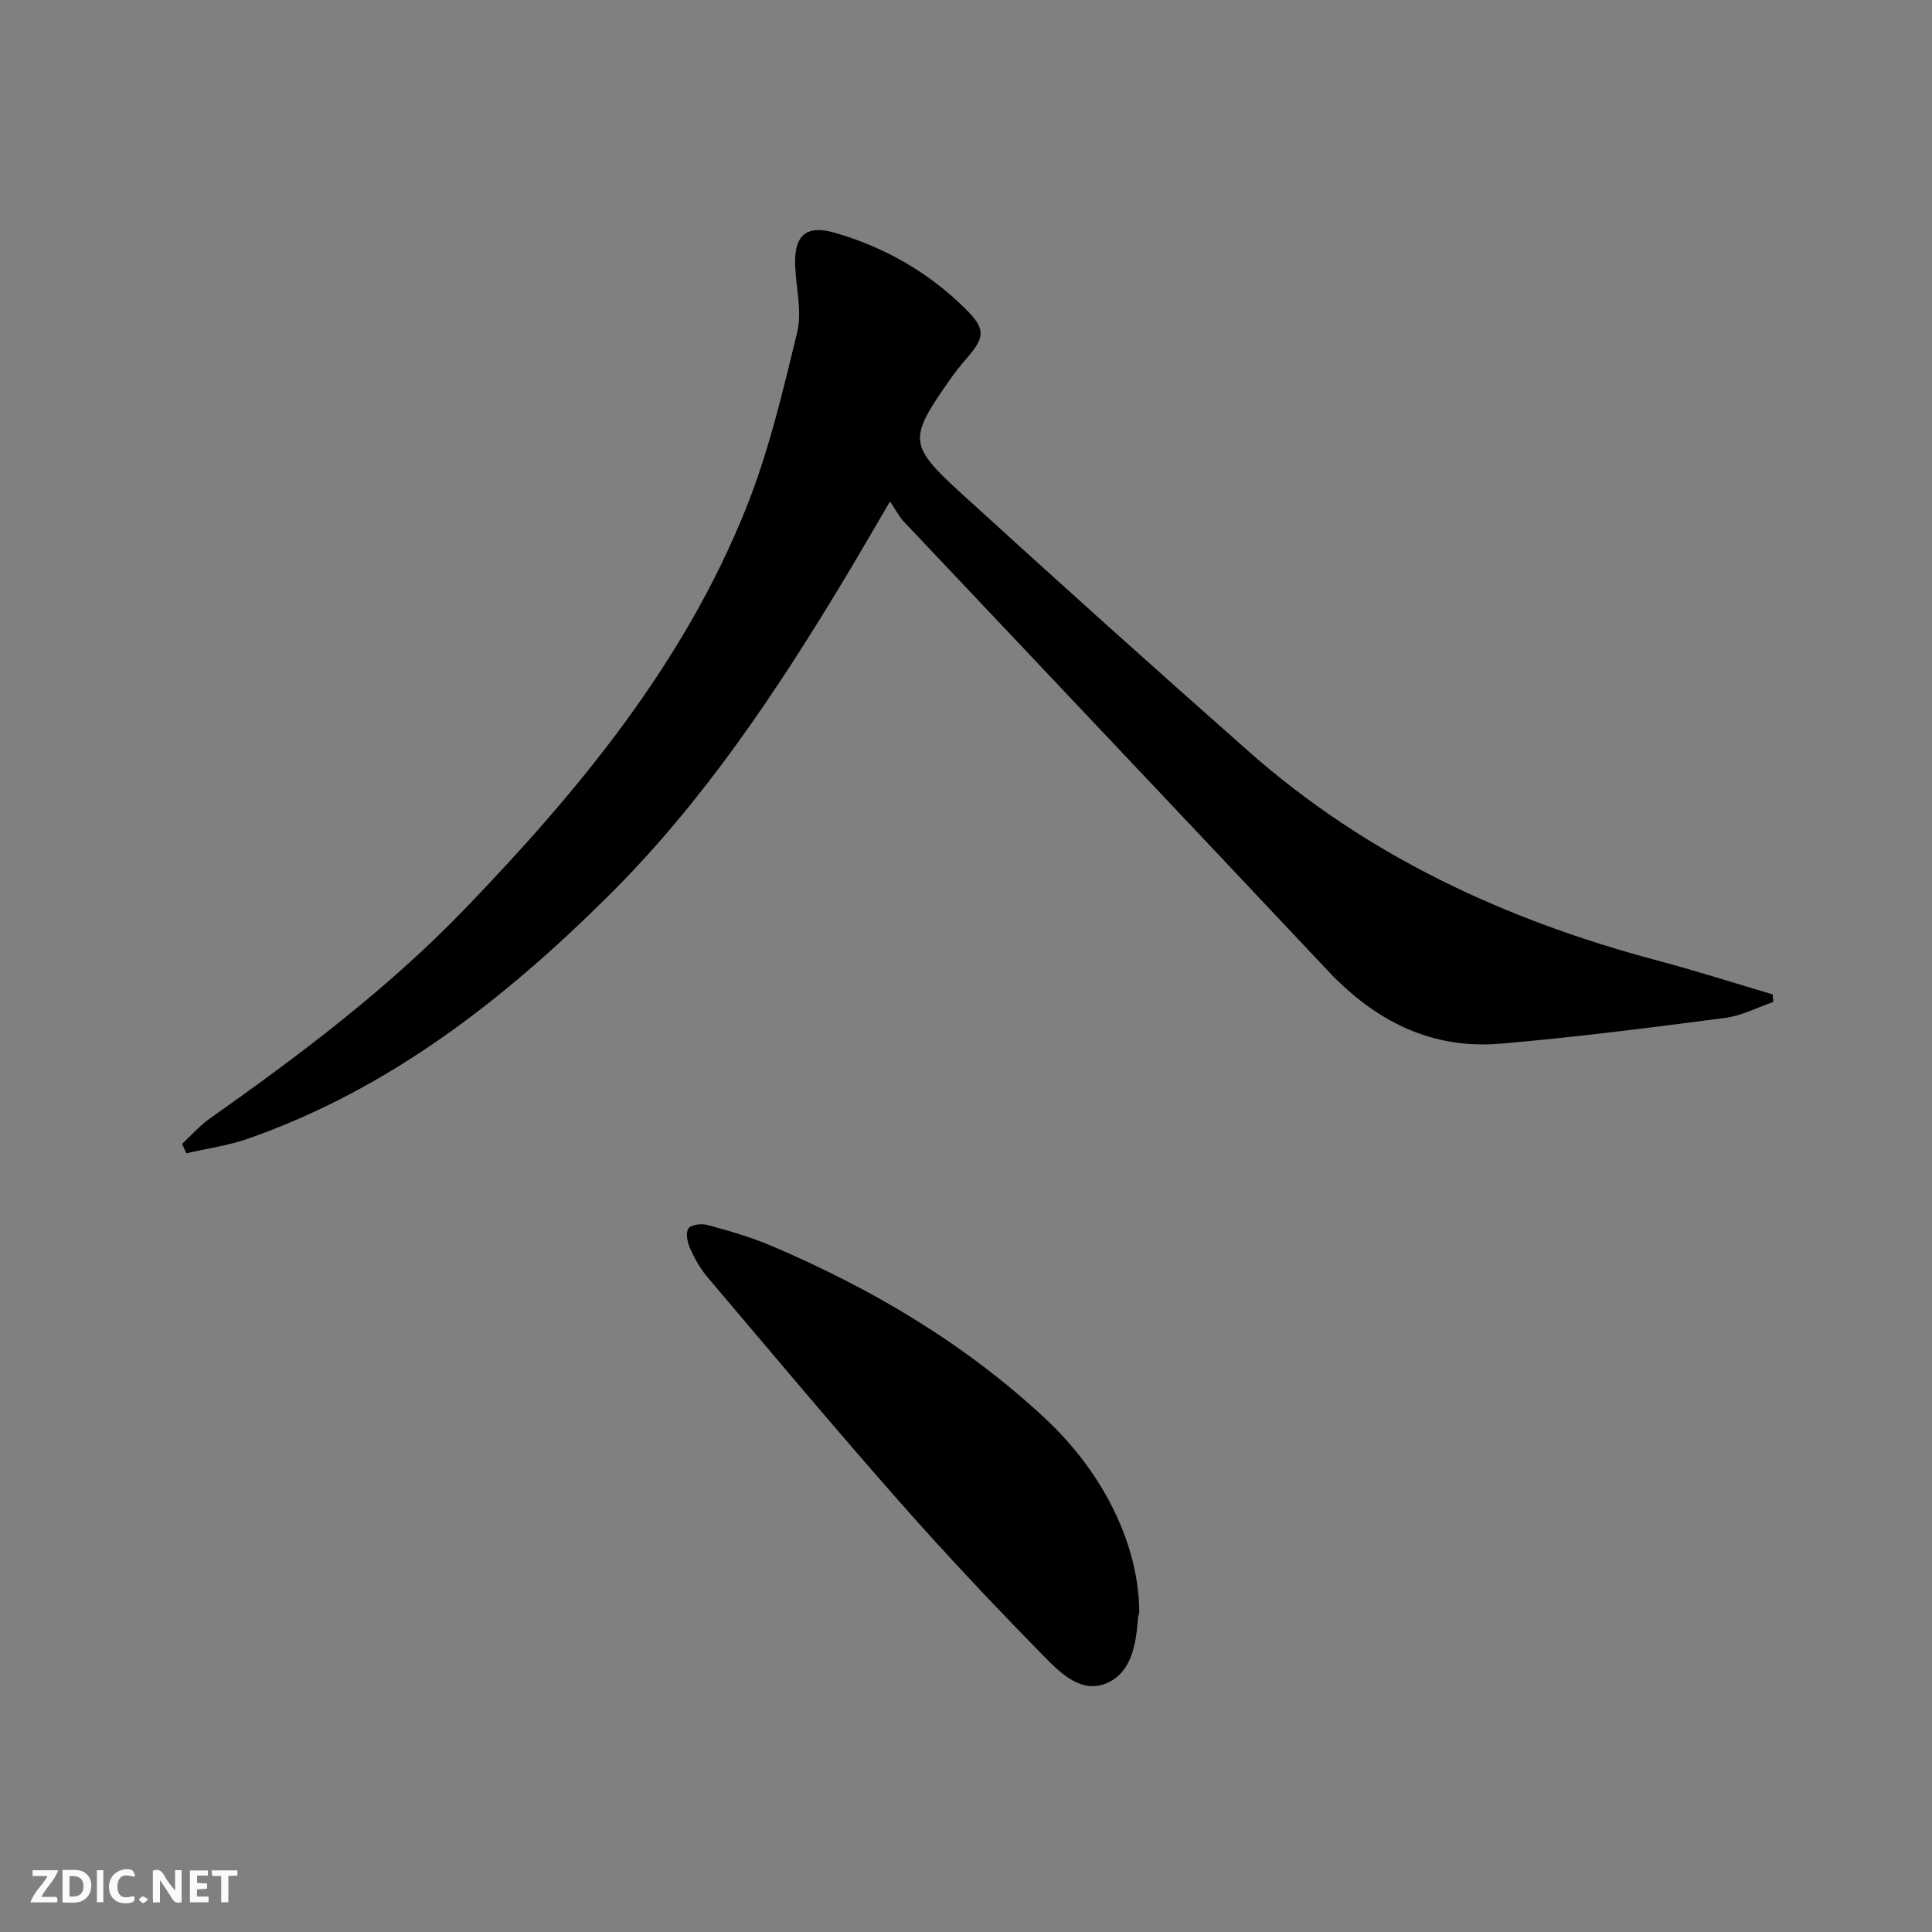 <svg enable-background="new 0 0 400 400" viewBox="0 0 400 400" xmlns="http://www.w3.org/2000/svg"><rect x="0" y="0" width="400" height="400" fill="#808080" stroke="none"/><g fill="#fbfafa"><path d="m37.59 393.81c-.92.31-1.52.05-2-.78-.7-1.2-1.52-2.34-2.47-3.78v4.59c-.55.03-.95.05-1.41.07-.03-.37-.06-.64-.06-.91 0-1.91 0-3.81 0-5.7 1.13-.41 1.77-.03 2.29.91.62 1.11 1.38 2.14 2.31 3.19v-4.2h1.35v6.61z"/><path d="m12.94 393.88v-6.75c1.9.19 3.93-.54 5.37 1.29.8 1.01.78 2.88.03 3.97-1.37 1.97-3.4 1.51-5.4 1.49m1.45-1.22c2.04.12 2.92-.58 2.89-2.21-.03-1.51-.98-2.19-2.89-2z"/><path d="m11.81 393.87h-5.49c.68-2.18 2.47-3.48 3.51-5.45h-3.08v-1.21h5.29c-.71 2.13-2.44 3.48-3.47 5.51.86 0 1.63.04 2.39-.01.79-.05 1.14.21.85 1.16"/><path d="m39.33 393.86v-6.61h3.7v1.07h-2.22v1.52c.68.04 1.34.09 2.07.13v1.07c-.72.05-1.38.09-2.1.14v1.48h2.4v1.19h-3.85z"/><path d="m27.71 388.56c-1.15-.3-2.46-.61-3.1.64-.37.73-.41 1.93-.06 2.67.63 1.35 1.99.93 3.17.68.35.94-.01 1.32-.93 1.46-1.62.25-3.05-.27-3.76-1.48-.73-1.25-.6-3.03.31-4.17.88-1.11 2.71-1.7 4-1.16.32.13.44.74.65 1.12-.1.08-.19.16-.28.24"/><path d="m49.15 387.24v1.07c-.59.02-1.17.05-1.87.08v5.44h-1.48v-5.44h-1.85c-.05-.4-.08-.73-.13-1.15z"/><path d="m20.06 387.21h1.33v6.62h-1.33z"/><path d="m30.68 393.25c-.49.38-.8.79-1.05.76-.32-.05-.6-.45-.9-.7.26-.24.51-.64.8-.67.29-.04.62.3 1.15.61"/></g><path d="m37.71 236.83c1.88-1.75 3.6-3.74 5.68-5.21 18.65-13.18 36.86-26.85 52.79-43.38 23.7-24.6 45.3-50.75 58.19-82.78 4.73-11.75 7.68-24.28 10.67-36.64 1.05-4.33-.24-9.21-.41-13.84-.24-6.24 2.26-8.51 8.21-6.79 10.23 2.96 19.32 8.12 26.93 15.63 4.34 4.29 4.24 5.92.31 10.44-1.09 1.25-2.14 2.56-3.1 3.91-8.97 12.74-9.06 13.85 2.25 24.16 19.68 17.95 39.49 35.77 59.46 53.39 24.46 21.58 53.23 34.85 84.52 43.16 7.98 2.12 15.86 4.65 23.78 6.99.06.52.11 1.05.17 1.57-3.33 1.14-6.57 2.86-9.99 3.31-15.46 2.01-30.94 4-46.46 5.33-14.42 1.24-26.09-4.76-35.88-15.19-29.2-31.06-58.53-61.99-87.79-92.99-.9-.96-1.5-2.19-2.77-4.08-3.7 6.3-6.64 11.4-9.68 16.45-14.05 23.29-29.15 45.86-48.52 65.11-21.63 21.5-45.42 40.11-74.69 50.36-4.12 1.44-8.54 2.05-12.81 3.05-.3-.66-.58-1.31-.86-1.96z" fill="#000001"/><path d="m235.87 333.85c-.09.4-.25.89-.28 1.38-.4 5.28-1.34 10.99-6.39 13.22-5.22 2.3-9.6-2-12.97-5.44-10.23-10.43-20.27-21.06-29.93-32.02-13.52-15.34-26.65-31.02-39.87-46.62-1.48-1.75-2.64-3.85-3.58-5.95-.55-1.23-.94-3.22-.31-4.08.58-.81 2.73-1.06 3.96-.72 4.46 1.23 8.95 2.5 13.2 4.31 20.79 8.85 40.05 20.24 56.64 35.7 12.45 11.58 19.52 26.64 19.53 40.22z" fill="#000001"/></svg>